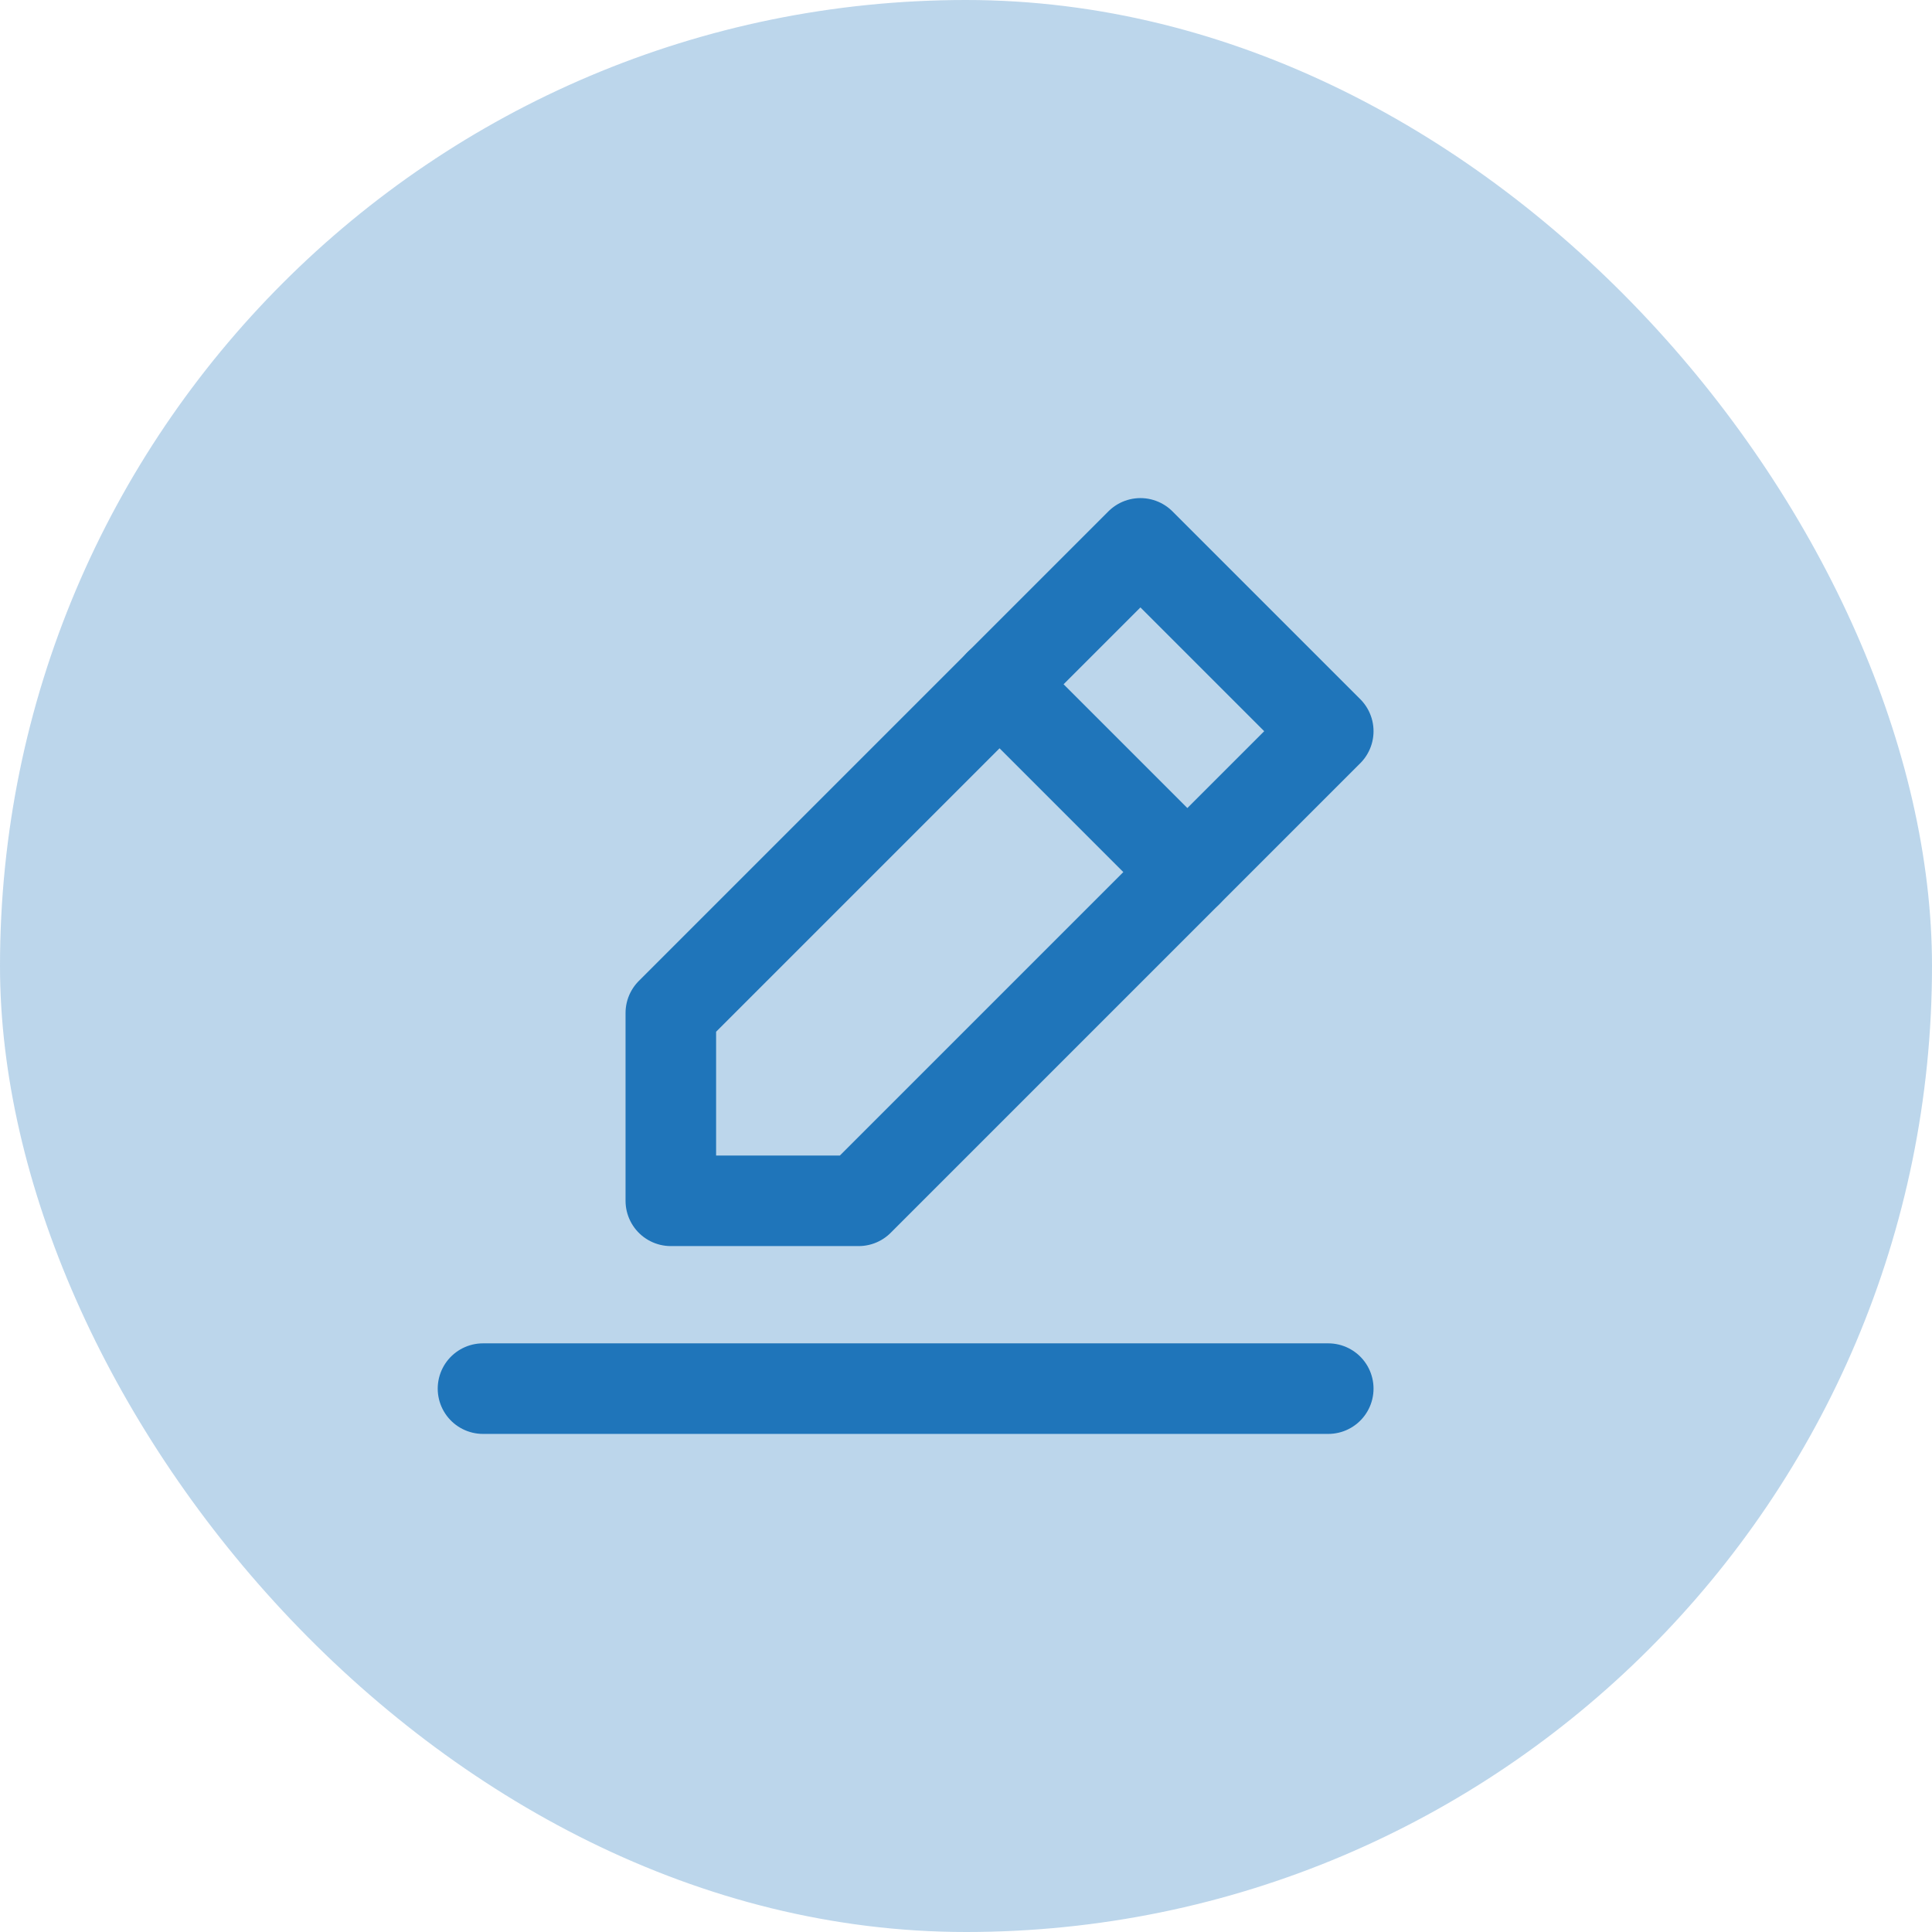 <svg width="32" height="32" viewBox="0 0 32 32" fill="none" xmlns="http://www.w3.org/2000/svg">
<rect width="32" height="32" rx="16" fill="#1F75BA" fill-opacity="0.3"/>
<path d="M8 23H22" stroke="#1F75BA" stroke-width="1.5" stroke-linecap="round" stroke-linejoin="round"/>
<path d="M11.111 19.889V16.778L18.889 9L22 12.111L14.222 19.889H11.111Z" stroke="#1F75BA" stroke-width="1.5" stroke-linecap="round" stroke-linejoin="round"/>
<path d="M16.555 11.333L19.666 14.444" stroke="#1F75BA" stroke-width="1.5" stroke-linecap="round" stroke-linejoin="round"/>
</svg>
